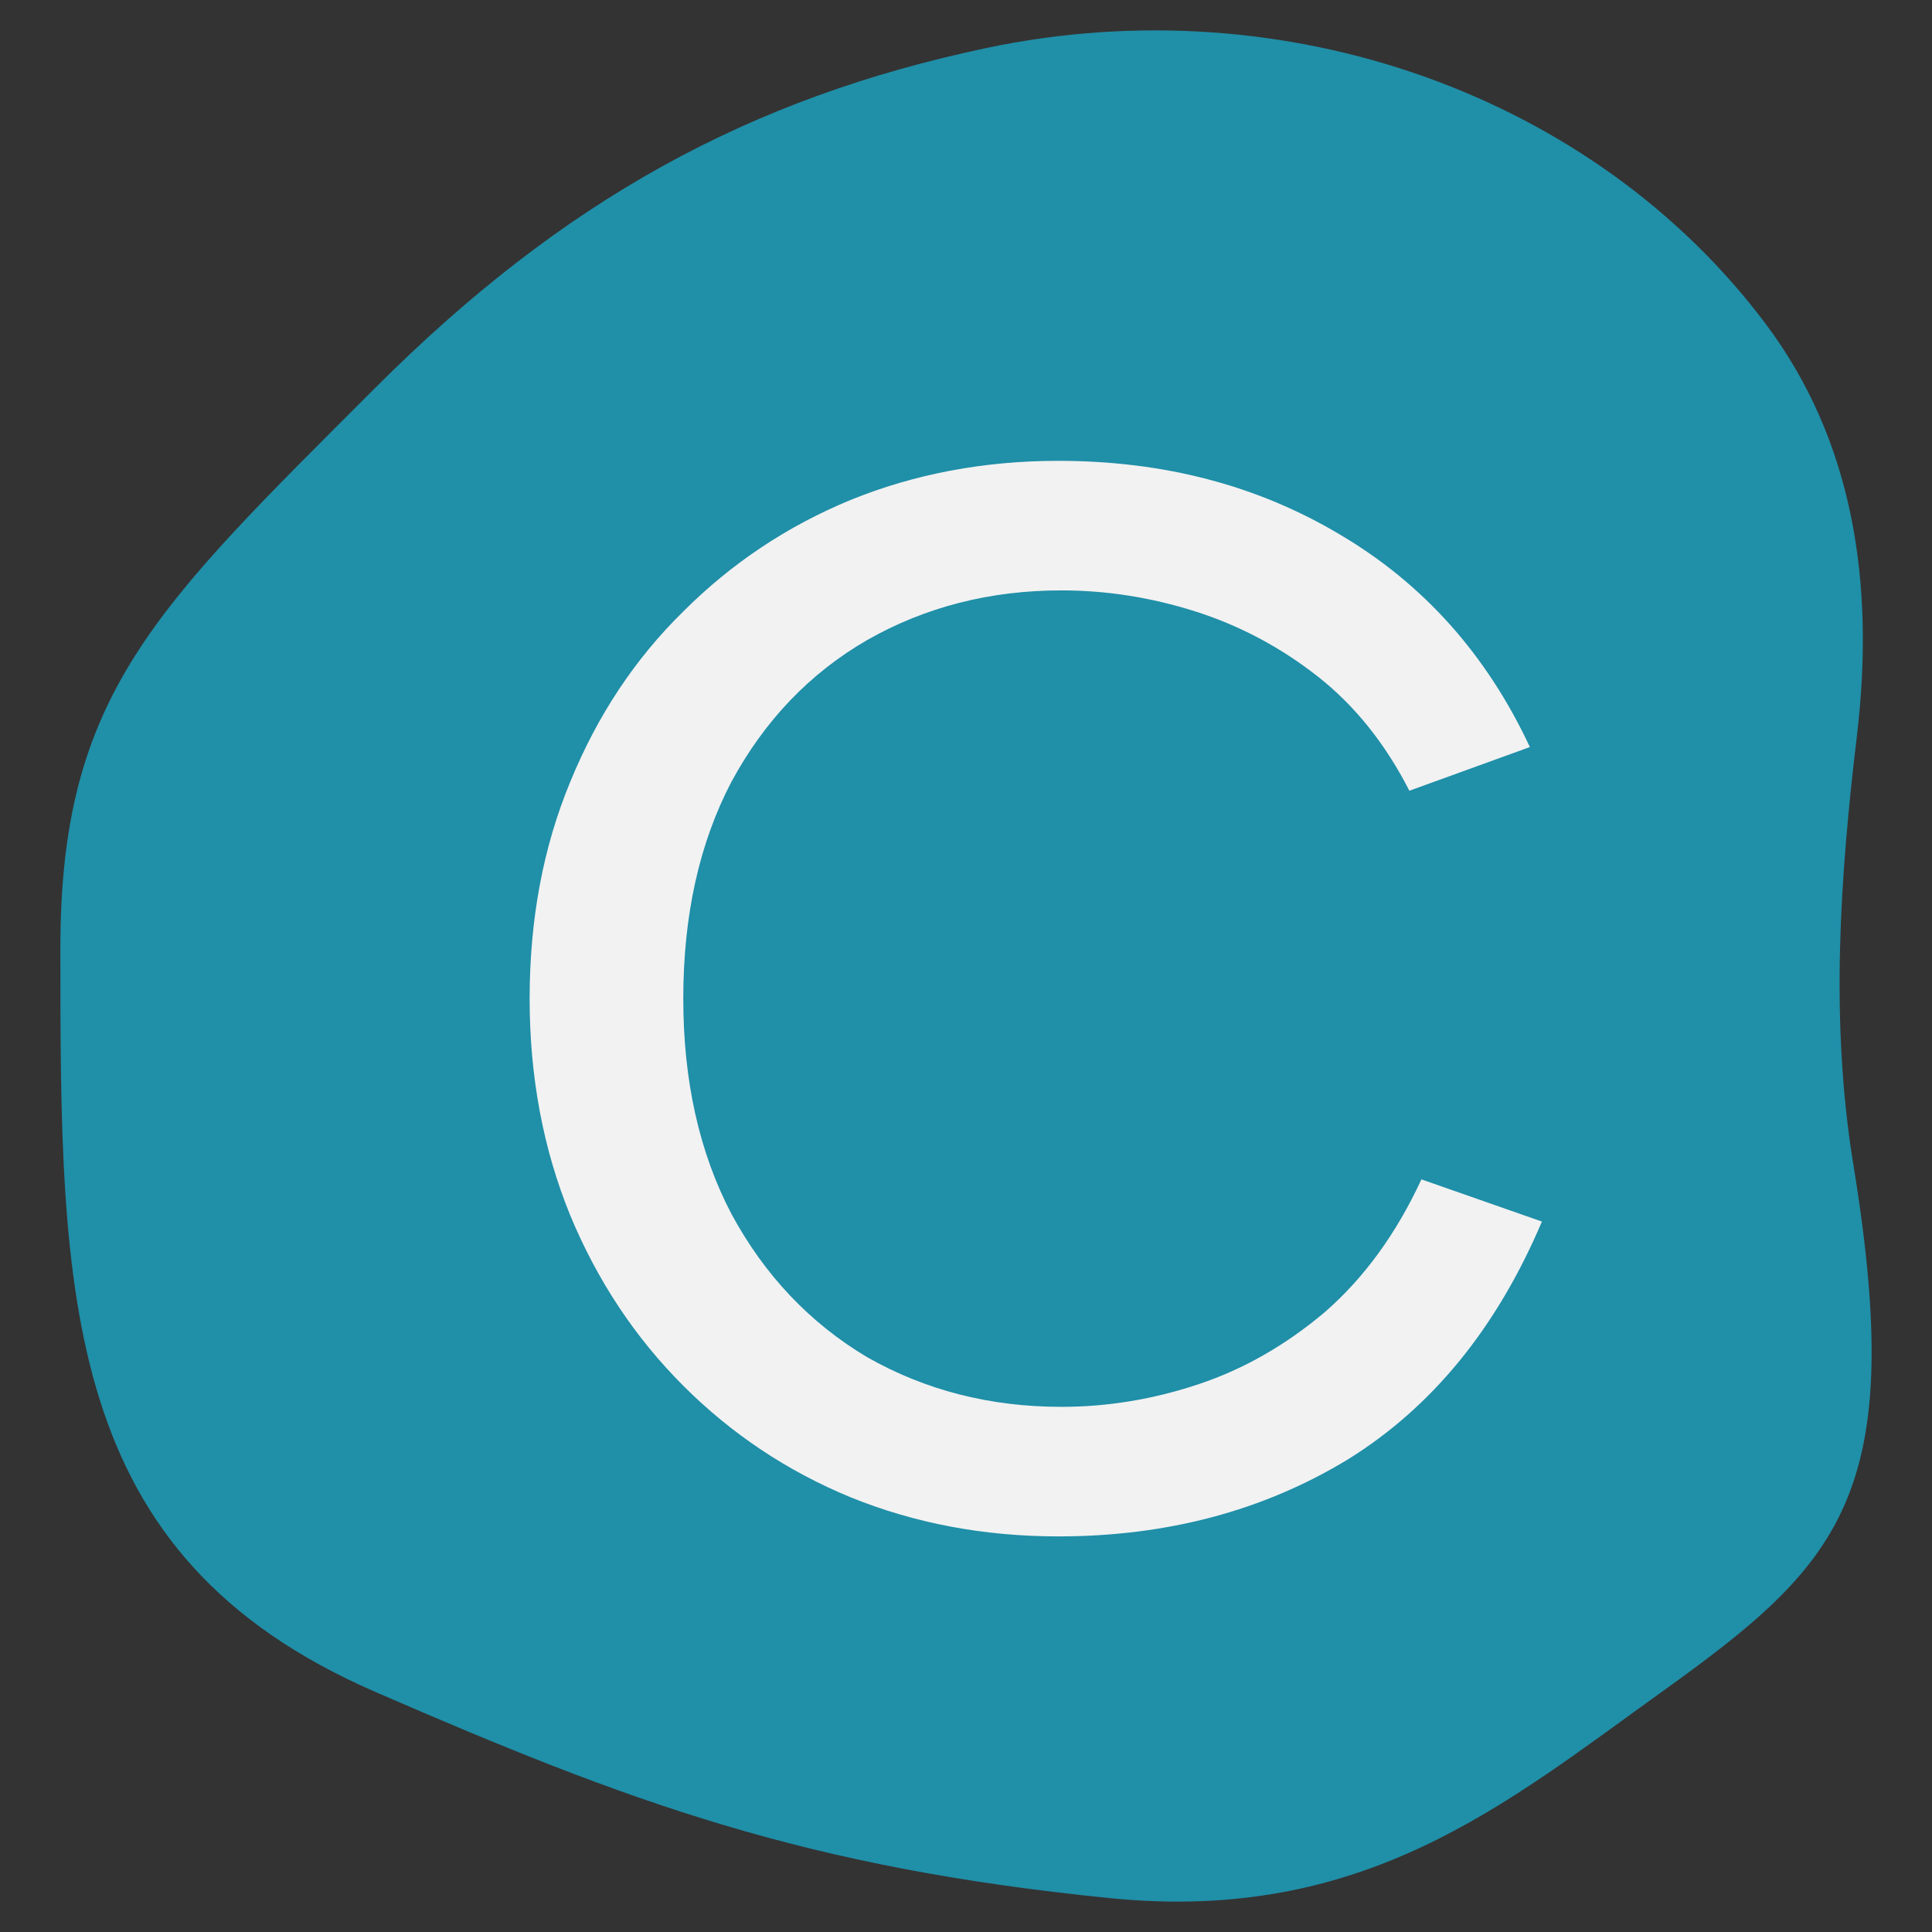 <svg xmlns="http://www.w3.org/2000/svg" version="1.1" xmlns:xlink="http://www.w3.org/1999/xlink" width="144" height="144"><rect width="100%" height="100%" fill="#333333" stroke="none"/><svg width="144" height="144" viewBox="0 0 144 144" fill="none" xmlns="http://www.w3.org/2000/svg">
<path d="M27.946 28.931C11.557 45.334 4.501 51.75 4.5 70.66C4.499 96.755 4.517 115.906 27.95 126.094C46.996 134.377 60.028 139.198 82.726 141.476C101.65 143.376 112.179 134.482 123.864 126.099C137.21 116.522 142.162 111.402 138.143 86.833C136.4 76.175 137.135 65.445 138.401 54.86C139.763 43.483 138.141 32.859 131.611 24.149C118.848 7.124 95.882 -1.139 73.534 3.576C55.889 7.298 41.975 14.889 27.946 28.931Z" fill="#208FA8"></path>
<path d="M39.476 74.431C39.476 68.518 40.487 63.129 42.508 58.263C44.529 53.323 47.336 49.094 50.928 45.576C54.521 41.983 58.675 39.214 63.391 37.267C68.182 35.321 73.346 34.348 78.885 34.348C86.745 34.348 93.743 36.182 99.881 39.85C106.094 43.517 110.809 48.794 114.028 55.681L105.046 58.937C103.249 55.419 100.966 52.575 98.197 50.404C95.427 48.233 92.396 46.624 89.103 45.576C85.809 44.528 82.478 44.004 79.11 44.004C73.795 44.004 68.968 45.239 64.626 47.709C60.36 50.179 56.991 53.697 54.521 58.263C52.126 62.829 50.928 68.218 50.928 74.431C50.928 80.569 52.126 85.921 54.521 90.487C56.991 95.053 60.36 98.608 64.626 101.153C68.968 103.623 73.795 104.858 79.11 104.858C82.553 104.858 85.959 104.297 89.327 103.174C92.695 102.051 95.839 100.255 98.758 97.785C101.678 95.24 104.073 91.946 105.944 87.904L114.926 91.048C111.558 98.982 106.73 104.896 100.442 108.788C94.155 112.605 86.969 114.514 78.885 114.514C73.346 114.514 68.182 113.541 63.391 111.595C58.675 109.649 54.521 106.879 50.928 103.286C47.336 99.693 44.529 95.464 42.508 90.599C40.487 85.659 39.476 80.269 39.476 74.431Z" fill="#F2F2F2"></path>
</svg><style>@media (prefers-color-scheme: light) { :root { filter: none; } }
@media (prefers-color-scheme: dark) { :root { filter: none; } }
</style></svg>